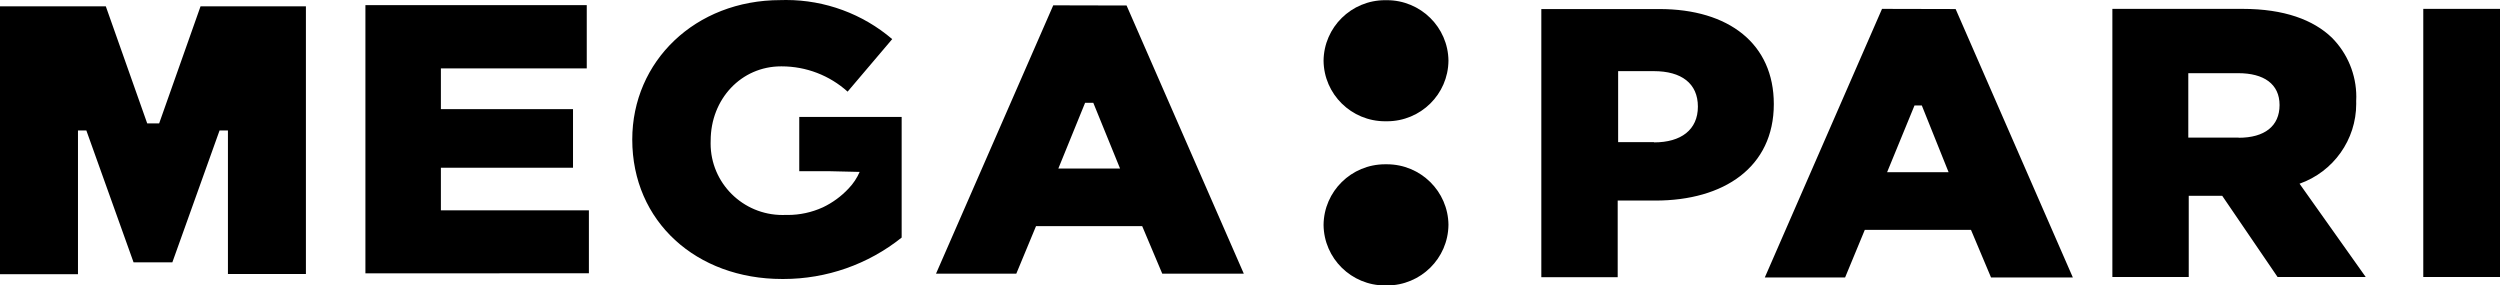 <svg width="289" height="33" viewBox="0 0 289 33" fill="none" xmlns="http://www.w3.org/2000/svg">
<path d="M167.441 7.024C167.404 10.899 164.232 14.019 160.336 14.019C160.299 14.019 160.259 14.018 160.222 14.018C160.189 14.018 160.153 14.019 160.119 14.019C156.221 14.019 153.048 10.9 153.004 7.024C153.042 3.146 156.218 0.021 160.119 0.021C160.153 0.021 160.19 0.021 160.222 0.021C160.256 0.021 160.292 0.021 160.326 0.021C164.227 0.021 167.404 3.146 167.442 7.025L167.441 7.024Z" fill="black"/>
<path d="M167.441 25.995C167.404 29.875 164.227 33 160.326 33C160.292 33 160.255 32.999 160.223 32.999C160.19 32.999 160.153 33 160.119 33C156.218 33 153.042 29.875 153.004 25.996C153.042 22.117 156.218 18.991 160.119 18.991C160.153 18.991 160.19 18.992 160.222 18.992C160.255 18.992 160.292 18.991 160.326 18.991C164.227 18.991 167.404 22.117 167.442 25.996L167.441 25.995Z" fill="black"/>
<path d="M191.821 1.046H178.177V32.045H187.005V23.185H191.367C199.288 23.185 205.053 19.33 205.053 12.029C205.053 5.076 199.875 1.046 191.821 1.046ZM191.182 16.428H187.057V8.224H191.182C194.369 8.224 196.276 9.639 196.276 12.326C196.276 15.012 194.317 16.459 191.223 16.459L191.182 16.428ZM68.076 24.313H50.967V19.391H66.24V12.613H50.967V7.907H67.829V0.595H42.242V31.594L68.076 31.593V24.313ZM18.398 14.264H17.017L12.231 0.729H0V31.696H9.014V15.085H9.983L15.438 30.322H19.925L25.38 15.085H26.349V31.676L35.363 31.676V0.729H23.184L18.398 14.264ZM217.562 1.026L204.011 32.076H213.293L215.572 26.569H227.844L230.164 32.076H239.622L226.071 1.046L217.562 1.026ZM218.15 19.904L221.316 12.193H222.162L225.256 19.904H218.15ZM92.394 19.791H95.869L99.376 19.873C99.07 20.577 98.64 21.225 98.108 21.78C97.258 22.694 96.237 23.44 95.107 23.976L95.106 23.975C93.84 24.551 92.459 24.85 91.066 24.85C90.977 24.85 90.884 24.849 90.796 24.847C90.686 24.85 90.571 24.853 90.459 24.853C85.87 24.853 82.147 21.152 82.147 16.589C82.147 16.48 82.149 16.371 82.153 16.264C82.153 11.434 85.701 7.671 90.29 7.671C90.314 7.671 90.341 7.671 90.365 7.671C93.181 7.671 95.898 8.713 97.984 10.593L103.14 4.522C99.731 1.608 95.374 0 90.875 0C90.662 0 90.441 0.005 90.23 0.011C80.36 0.011 73.089 7.097 73.089 16.131C73.089 25.606 80.494 32.251 90.415 32.251C90.467 32.251 90.523 32.251 90.576 32.251C95.544 32.251 100.365 30.559 104.232 27.462V13.517L92.394 13.515V19.791ZM121.755 0.616L108.204 31.634H117.485L119.765 26.138L132.037 26.139L134.357 31.635L143.783 31.634L130.232 0.636L121.755 0.616ZM122.343 19.483L125.437 11.885L126.385 11.885L129.479 19.484L122.343 19.483ZM280.131 1.026V32.024H289V1.026H280.131ZM272.375 11.69C272.384 11.524 272.389 11.355 272.389 11.187C272.389 8.627 271.371 6.167 269.56 4.349C267.425 2.298 264.063 1.026 259.247 1.026L244.19 1.026V32.024H253.018V22.631H256.886L263.29 32.024H273.479L265.827 21.237C269.754 19.848 272.379 16.148 272.379 12.002C272.379 11.906 272.377 11.806 272.375 11.711L272.375 11.69ZM258.783 15.905H252.967V8.46H258.742C261.691 8.46 263.517 9.701 263.517 12.141C263.517 14.582 261.784 15.925 258.783 15.925V15.905Z" fill="black"/>
</svg>
